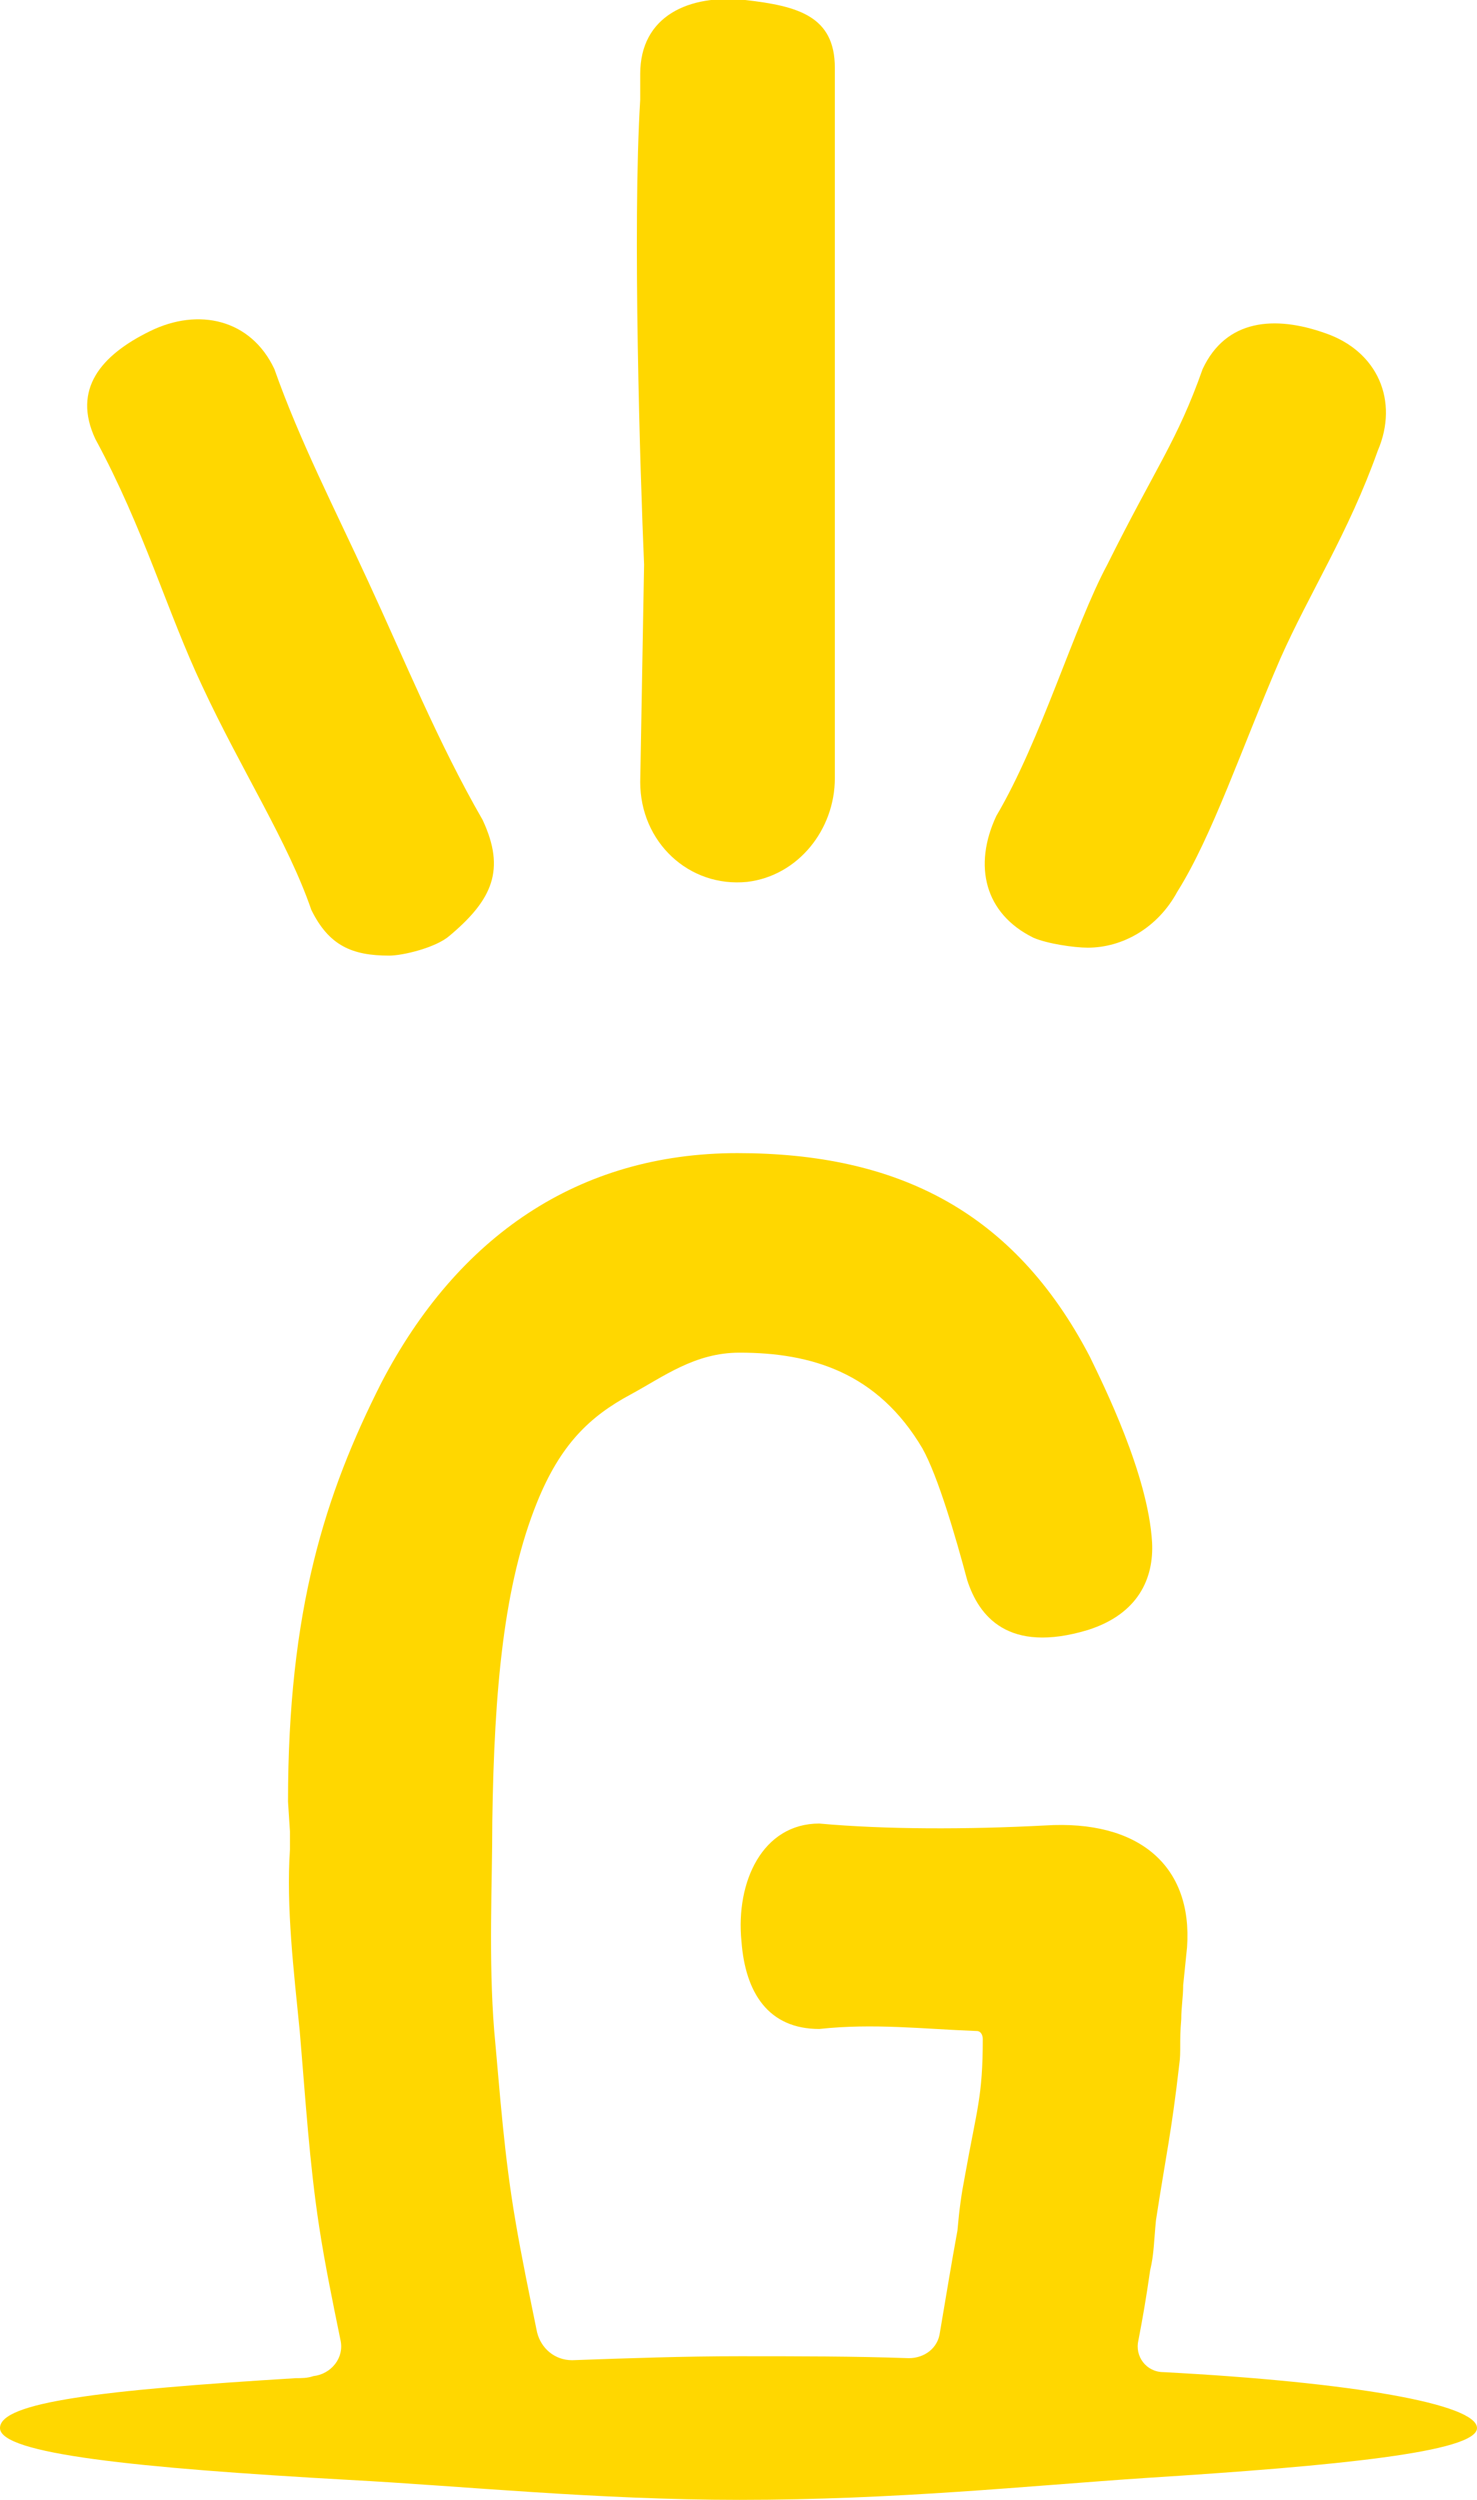 <svg width="13" height="22" viewBox="0 0 13 22" fill="gold" xmlns="http://www.w3.org/2000/svg">
<g clip-path="url(#clip0)">
<path d="M7.348 0.597V6.848C7.348 7.304 7.022 7.708 6.577 7.761C6.063 7.813 5.635 7.41 5.635 6.883L5.669 4.969C5.635 4.179 5.566 1.984 5.635 0.878V0.65C5.635 0.141 6.063 -0.053 6.56 8.01617e-05C7.022 0.053 7.348 0.141 7.348 0.597Z"/>
<path d="M13 21.368C13 21.579 11.767 21.701 10.088 21.807C9.043 21.877 7.879 22 6.509 22C5.258 22 4.059 21.877 3.066 21.824C1.199 21.719 0 21.596 0 21.368C0 21.14 0.891 21.034 2.603 20.929C2.655 20.929 2.706 20.929 2.758 20.911C2.912 20.894 3.032 20.753 2.997 20.595C2.929 20.262 2.86 19.928 2.809 19.595C2.723 19.033 2.689 18.471 2.638 17.874C2.586 17.347 2.518 16.785 2.552 16.276C2.552 16.224 2.552 16.171 2.552 16.118L2.535 15.855C2.535 14.169 2.86 13.151 3.357 12.168C4.025 10.886 5.087 10.148 6.491 10.148C7.896 10.148 8.924 10.658 9.592 11.939C9.711 12.185 10.105 12.975 10.14 13.572C10.157 13.888 10.02 14.204 9.574 14.345C8.872 14.556 8.615 14.222 8.513 13.906C8.41 13.52 8.256 12.993 8.119 12.747C7.725 12.08 7.142 11.904 6.509 11.904C6.115 11.904 5.841 12.115 5.549 12.273C5.19 12.466 4.933 12.712 4.727 13.221C4.436 13.941 4.35 14.854 4.333 16.03C4.333 16.575 4.299 17.242 4.35 17.874C4.402 18.436 4.436 18.962 4.539 19.559C4.59 19.858 4.659 20.192 4.727 20.525C4.762 20.666 4.881 20.771 5.036 20.771C5.532 20.753 6.029 20.736 6.509 20.736C7.022 20.736 7.519 20.736 7.999 20.753C8.136 20.753 8.256 20.666 8.273 20.525C8.324 20.227 8.375 19.911 8.427 19.63C8.444 19.437 8.461 19.314 8.495 19.138C8.598 18.559 8.65 18.453 8.65 17.944C8.65 17.909 8.632 17.874 8.598 17.874C8.119 17.856 7.69 17.804 7.211 17.856C6.765 17.856 6.56 17.54 6.526 17.084C6.474 16.557 6.714 16.048 7.211 16.048C7.793 16.101 8.513 16.101 9.198 16.065C10.02 16.013 10.499 16.417 10.448 17.137L10.414 17.47C10.414 17.575 10.397 17.663 10.397 17.769C10.379 17.979 10.397 18.049 10.379 18.172C10.311 18.769 10.26 18.98 10.174 19.542C10.157 19.718 10.157 19.84 10.123 19.981C10.088 20.227 10.054 20.42 10.02 20.595C9.986 20.736 10.088 20.876 10.242 20.876C11.904 20.964 13 21.157 13 21.368Z"/>
<path d="M9.574 8.34C9.454 8.34 9.215 8.305 9.095 8.252C8.667 8.041 8.564 7.62 8.769 7.181C9.163 6.514 9.454 5.513 9.746 4.969C10.174 4.109 10.362 3.88 10.585 3.248C10.79 2.809 11.219 2.774 11.664 2.932C12.126 3.09 12.315 3.529 12.126 3.968C11.87 4.688 11.527 5.215 11.27 5.794C10.928 6.584 10.671 7.357 10.362 7.848C10.191 8.164 9.883 8.34 9.574 8.34Z"/>
<path d="M3.426 8.41C3.1 8.41 2.895 8.323 2.74 8.007C2.535 7.41 2.124 6.777 1.781 6.04C1.473 5.39 1.267 4.653 0.839 3.863C0.634 3.424 0.891 3.125 1.319 2.915C1.747 2.704 2.209 2.809 2.415 3.248C2.638 3.88 2.946 4.477 3.237 5.109C3.563 5.812 3.854 6.532 4.248 7.216C4.453 7.655 4.333 7.919 3.957 8.235C3.837 8.34 3.545 8.41 3.426 8.41Z"/>
</g>
<defs>
<clipPath id="clip0">
<rect width="13" height="22" fill="gold"/>
</clipPath>
</defs>
</svg>
